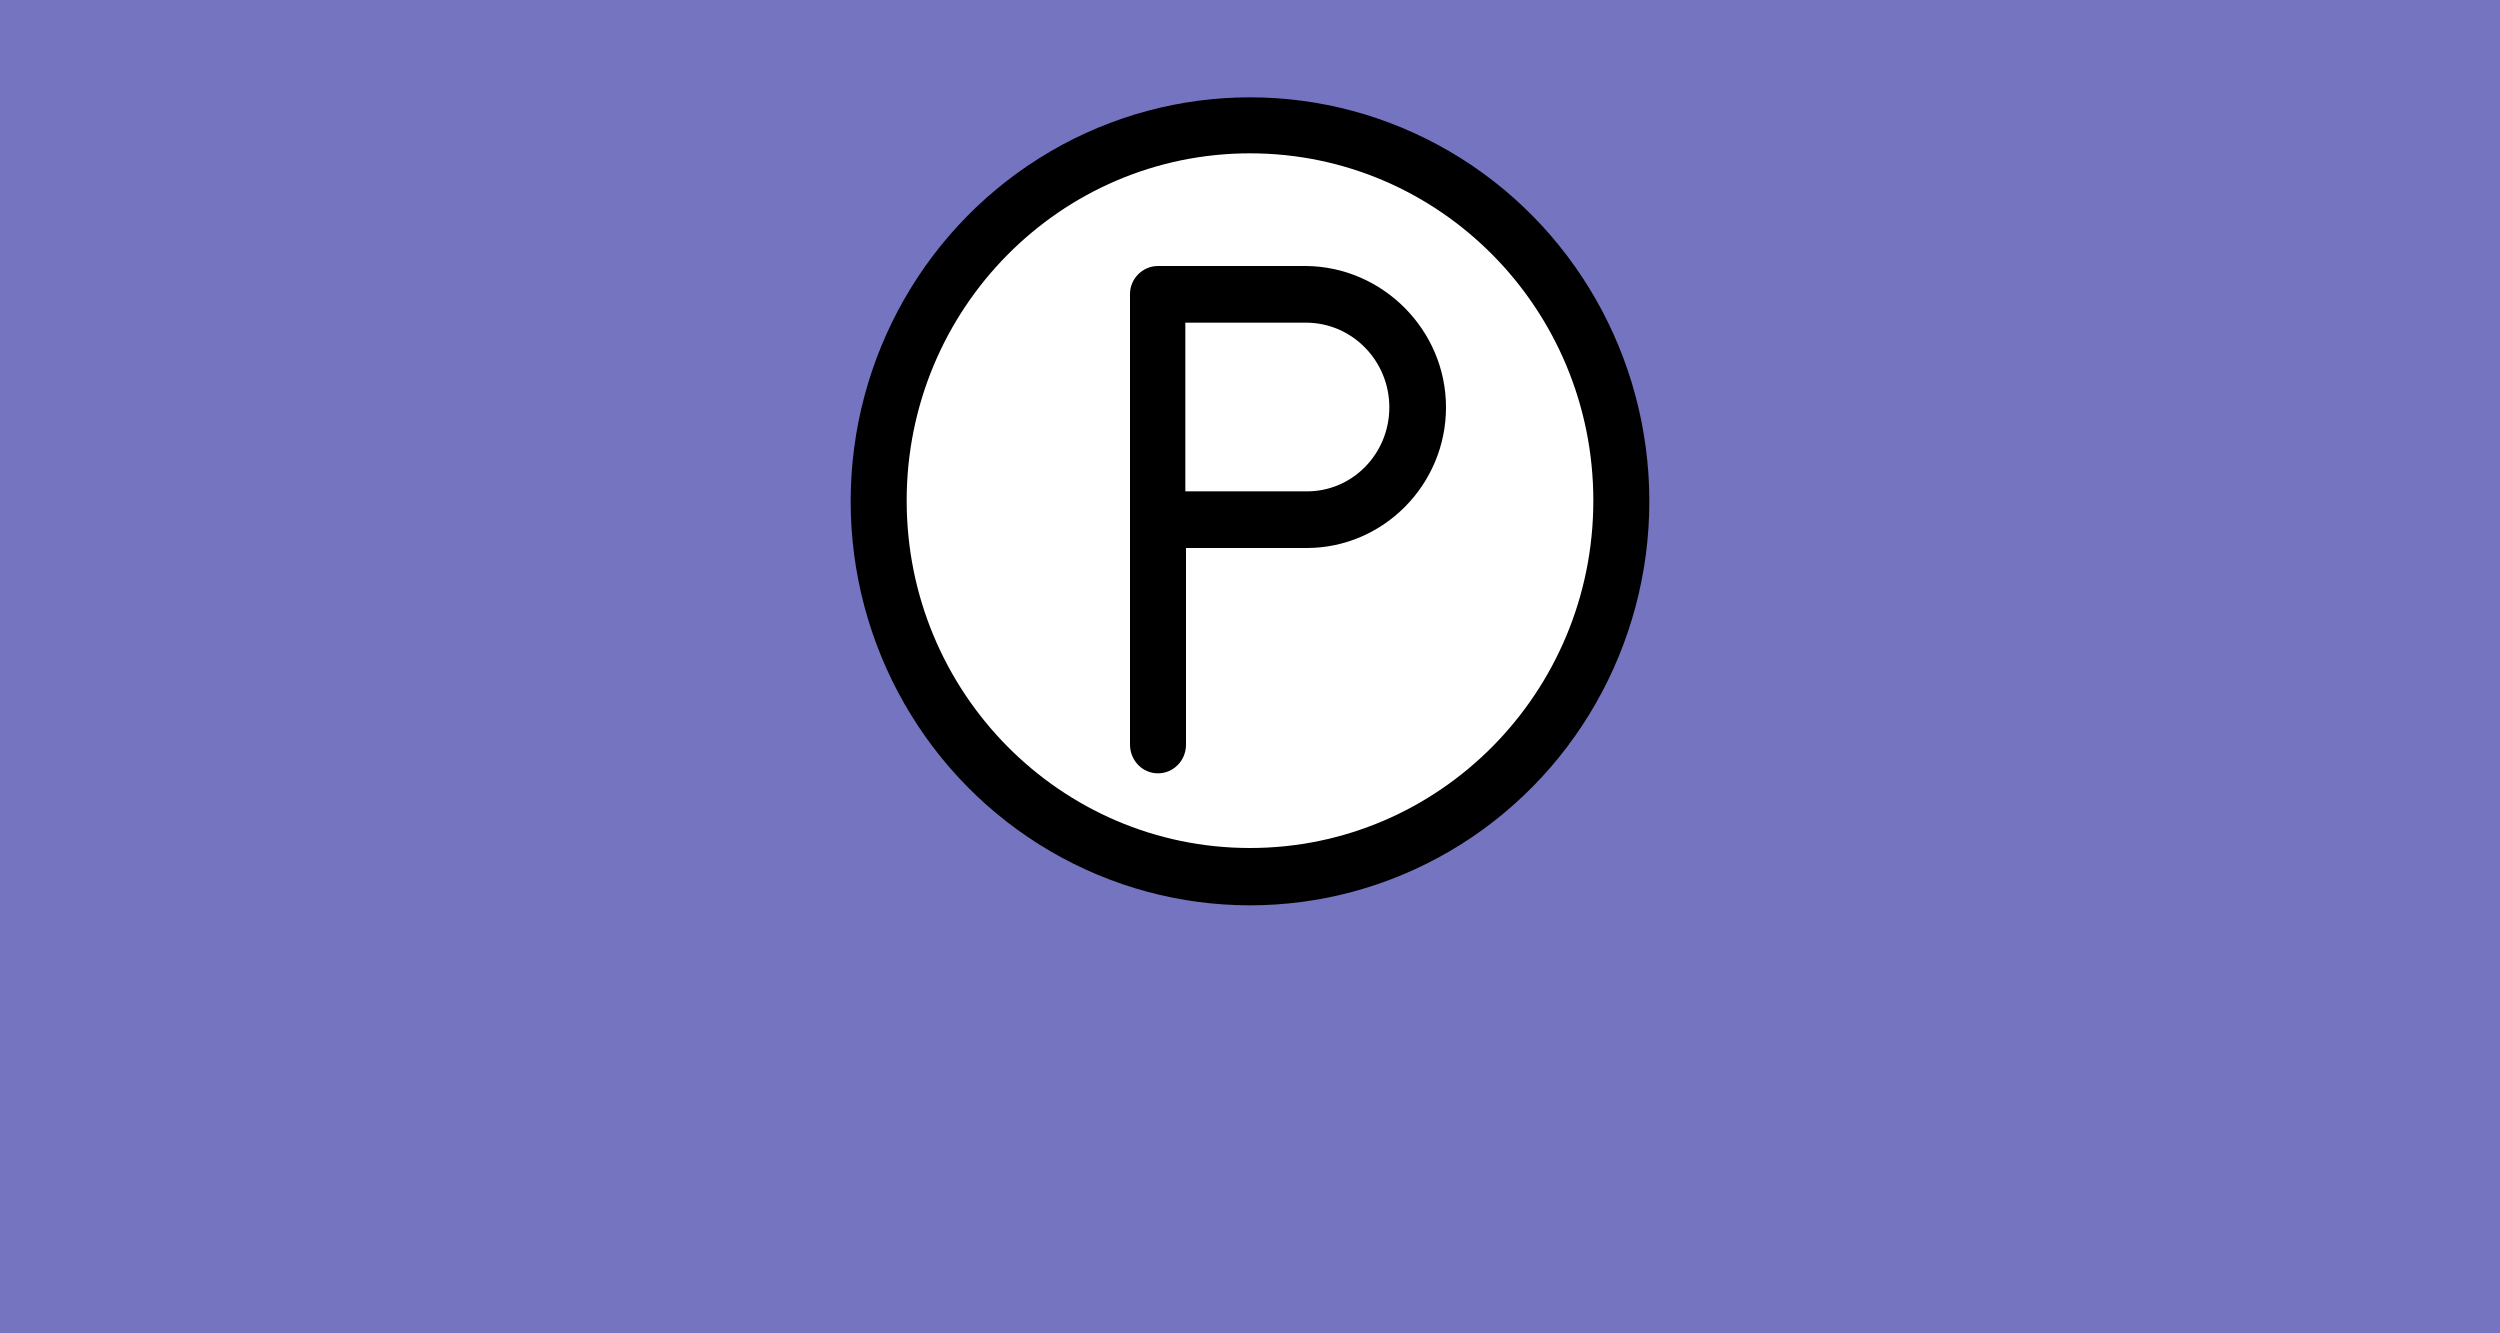 <?xml version="1.0" encoding="utf-8"?>
<!-- Generator: Adobe Illustrator 28.1.0, SVG Export Plug-In . SVG Version: 6.00 Build 0)  -->
<svg version="1.1" id="Layer_1" xmlns="http://www.w3.org/2000/svg" xmlns:xlink="http://www.w3.org/1999/xlink" x="0px" y="0px"
	 viewBox="0 0 375 200" style="enable-background:new 0 0 375 200;" xml:space="preserve">
<style type="text/css">
	.st0{fill:#7474C1;}
	.st1{fill:#FFFFFF;}
</style>
<rect x="-0.5" class="st0" width="375.5" height="200"/>
<ellipse cx="187.5" cy="75.2" rx="59.9" ry="60.6"/>
<ellipse class="st1" cx="187.5" cy="75.1" rx="51.5" ry="52.1"/>
<path d="M195.9,39.9h-22.2c-2.3,0-4.2,1.9-4.2,4.2v67.6c0,2.3,1.8,4.3,4.2,4.3c2.3,0,4.2-1.9,4.2-4.3V82.2h18.1
	c11.5,0,20.9-9.5,20.9-21.1S207.4,40,195.9,39.9L195.9,39.9L195.9,39.9z"/>
<path class="st1" d="M195.9,73.7h-18.1V48.4h18.1c6.9,0,12.5,5.7,12.5,12.7S202.8,73.8,195.9,73.7L195.9,73.7L195.9,73.7z"/>
</svg>
